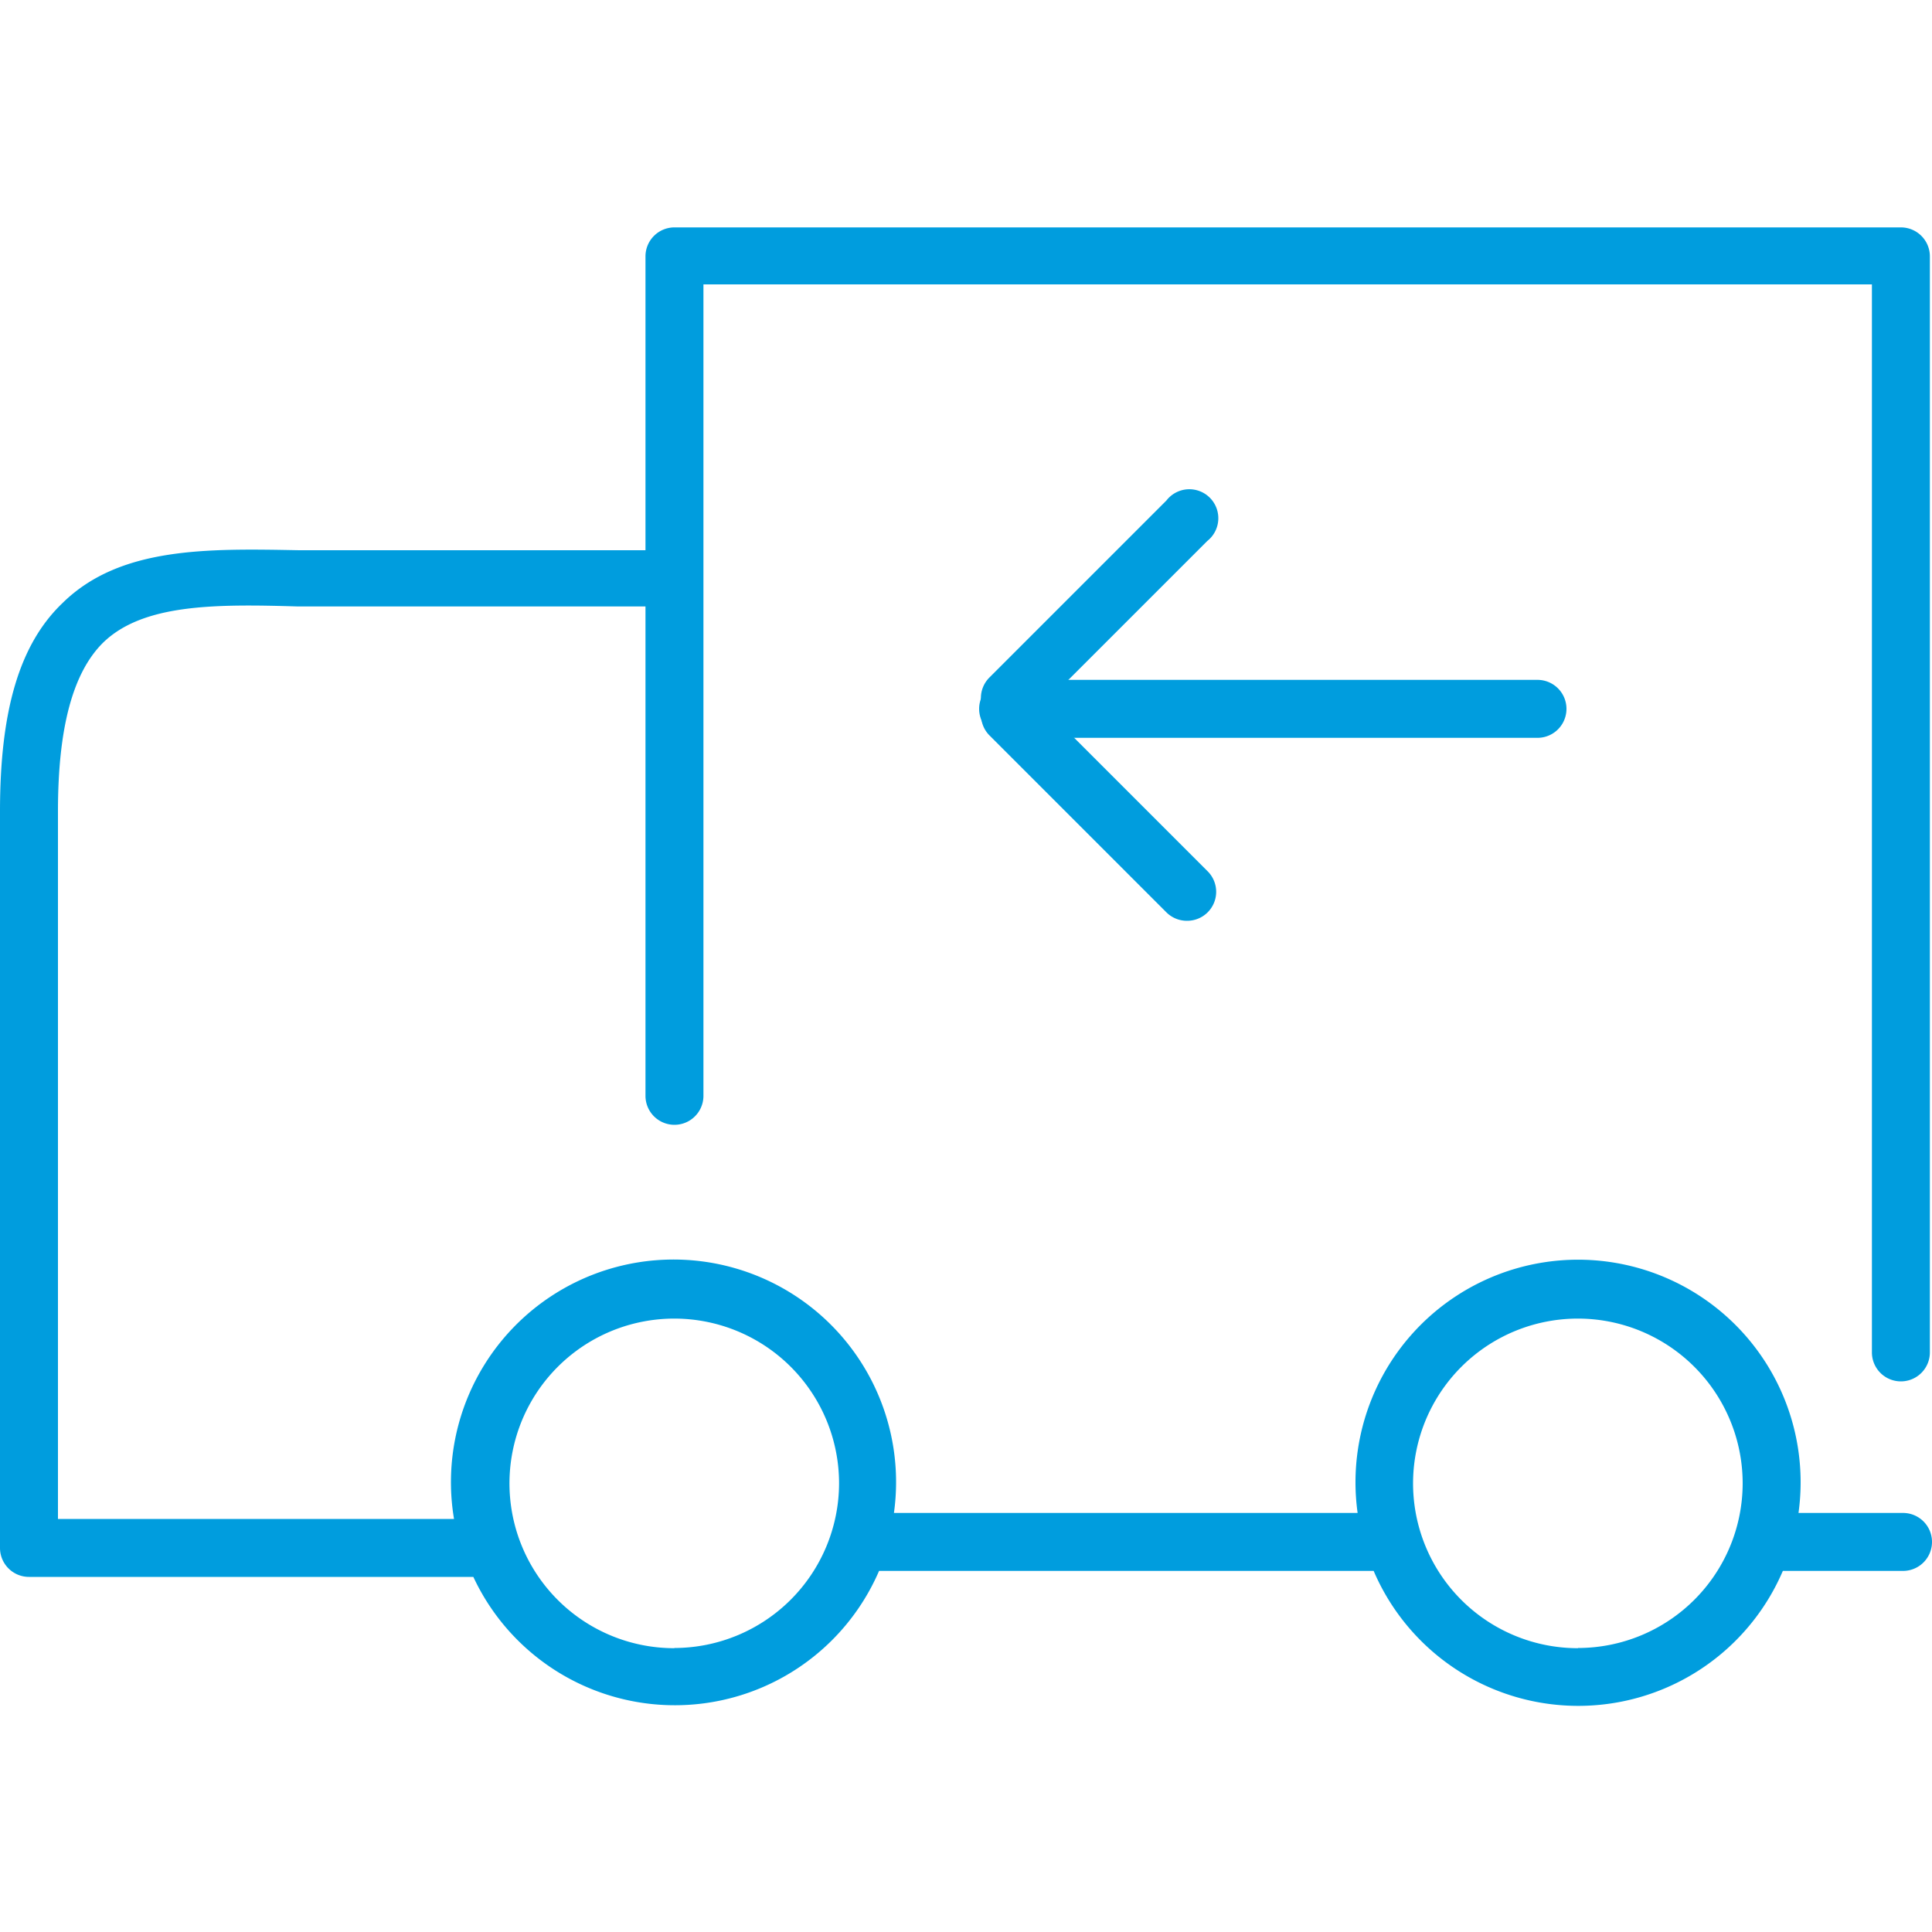 <svg id="Warstwa_1" data-name="Warstwa 1" xmlns="http://www.w3.org/2000/svg" viewBox="0 0 100 100"><defs><style>.cls-1{fill:#009dde;}</style></defs><title>22_12</title><path class="cls-1" d="M52.28,37.63a1.5,1.5,0,0,1-1.06-2.57l9.15-9.15A1.5,1.5,0,1,1,62.49,28l-9.15,9.15A1.5,1.5,0,0,1,52.28,37.63Z"/><path class="cls-1" d="M61.43,47.66a1.5,1.5,0,0,1-1.06-.44l-9.15-9.15a1.5,1.5,0,0,1,2.13-2.13l9.15,9.15a1.5,1.5,0,0,1-1.06,2.57Z"/><path class="cls-1" d="M79.58,38.19H52.18a1.5,1.5,0,0,1,0-3h27.4a1.5,1.5,0,0,1,0,3Z"/><path class="cls-1" d="M98.5,78.31H93.09a11.52,11.52,0,1,0-22.82,0h-24a11.52,11.52,0,1,0-22.77.31H3V42c0-4.33.77-7.19,2.34-8.74,2.06-2,5.78-2,10.07-1.87.91,0,1.84,0,2.79,0H33.41V56.72a1.5,1.5,0,0,0,3,0v-42H96.89V70a1.5,1.5,0,0,0,3,0V13.27a1.5,1.5,0,0,0-1.5-1.5H34.91a1.5,1.5,0,0,0-1.5,1.5V28.48H18.21c-.93,0-1.84,0-2.73,0-4.76-.09-9.27-.18-12.23,2.72C1,33.34,0,36.79,0,42V80.12a1.5,1.5,0,0,0,1.5,1.5h23a11.51,11.51,0,0,0,21-.31H71.1a11.52,11.52,0,0,0,21.18,0H98.5a1.5,1.5,0,0,0,0-3Zm-63.59,7a8.53,8.53,0,1,1,8.52-8.53A8.54,8.54,0,0,1,34.91,85.3Zm46.77,0a8.53,8.53,0,1,1,8.52-8.53A8.53,8.53,0,0,1,81.68,85.3Z"/></svg>